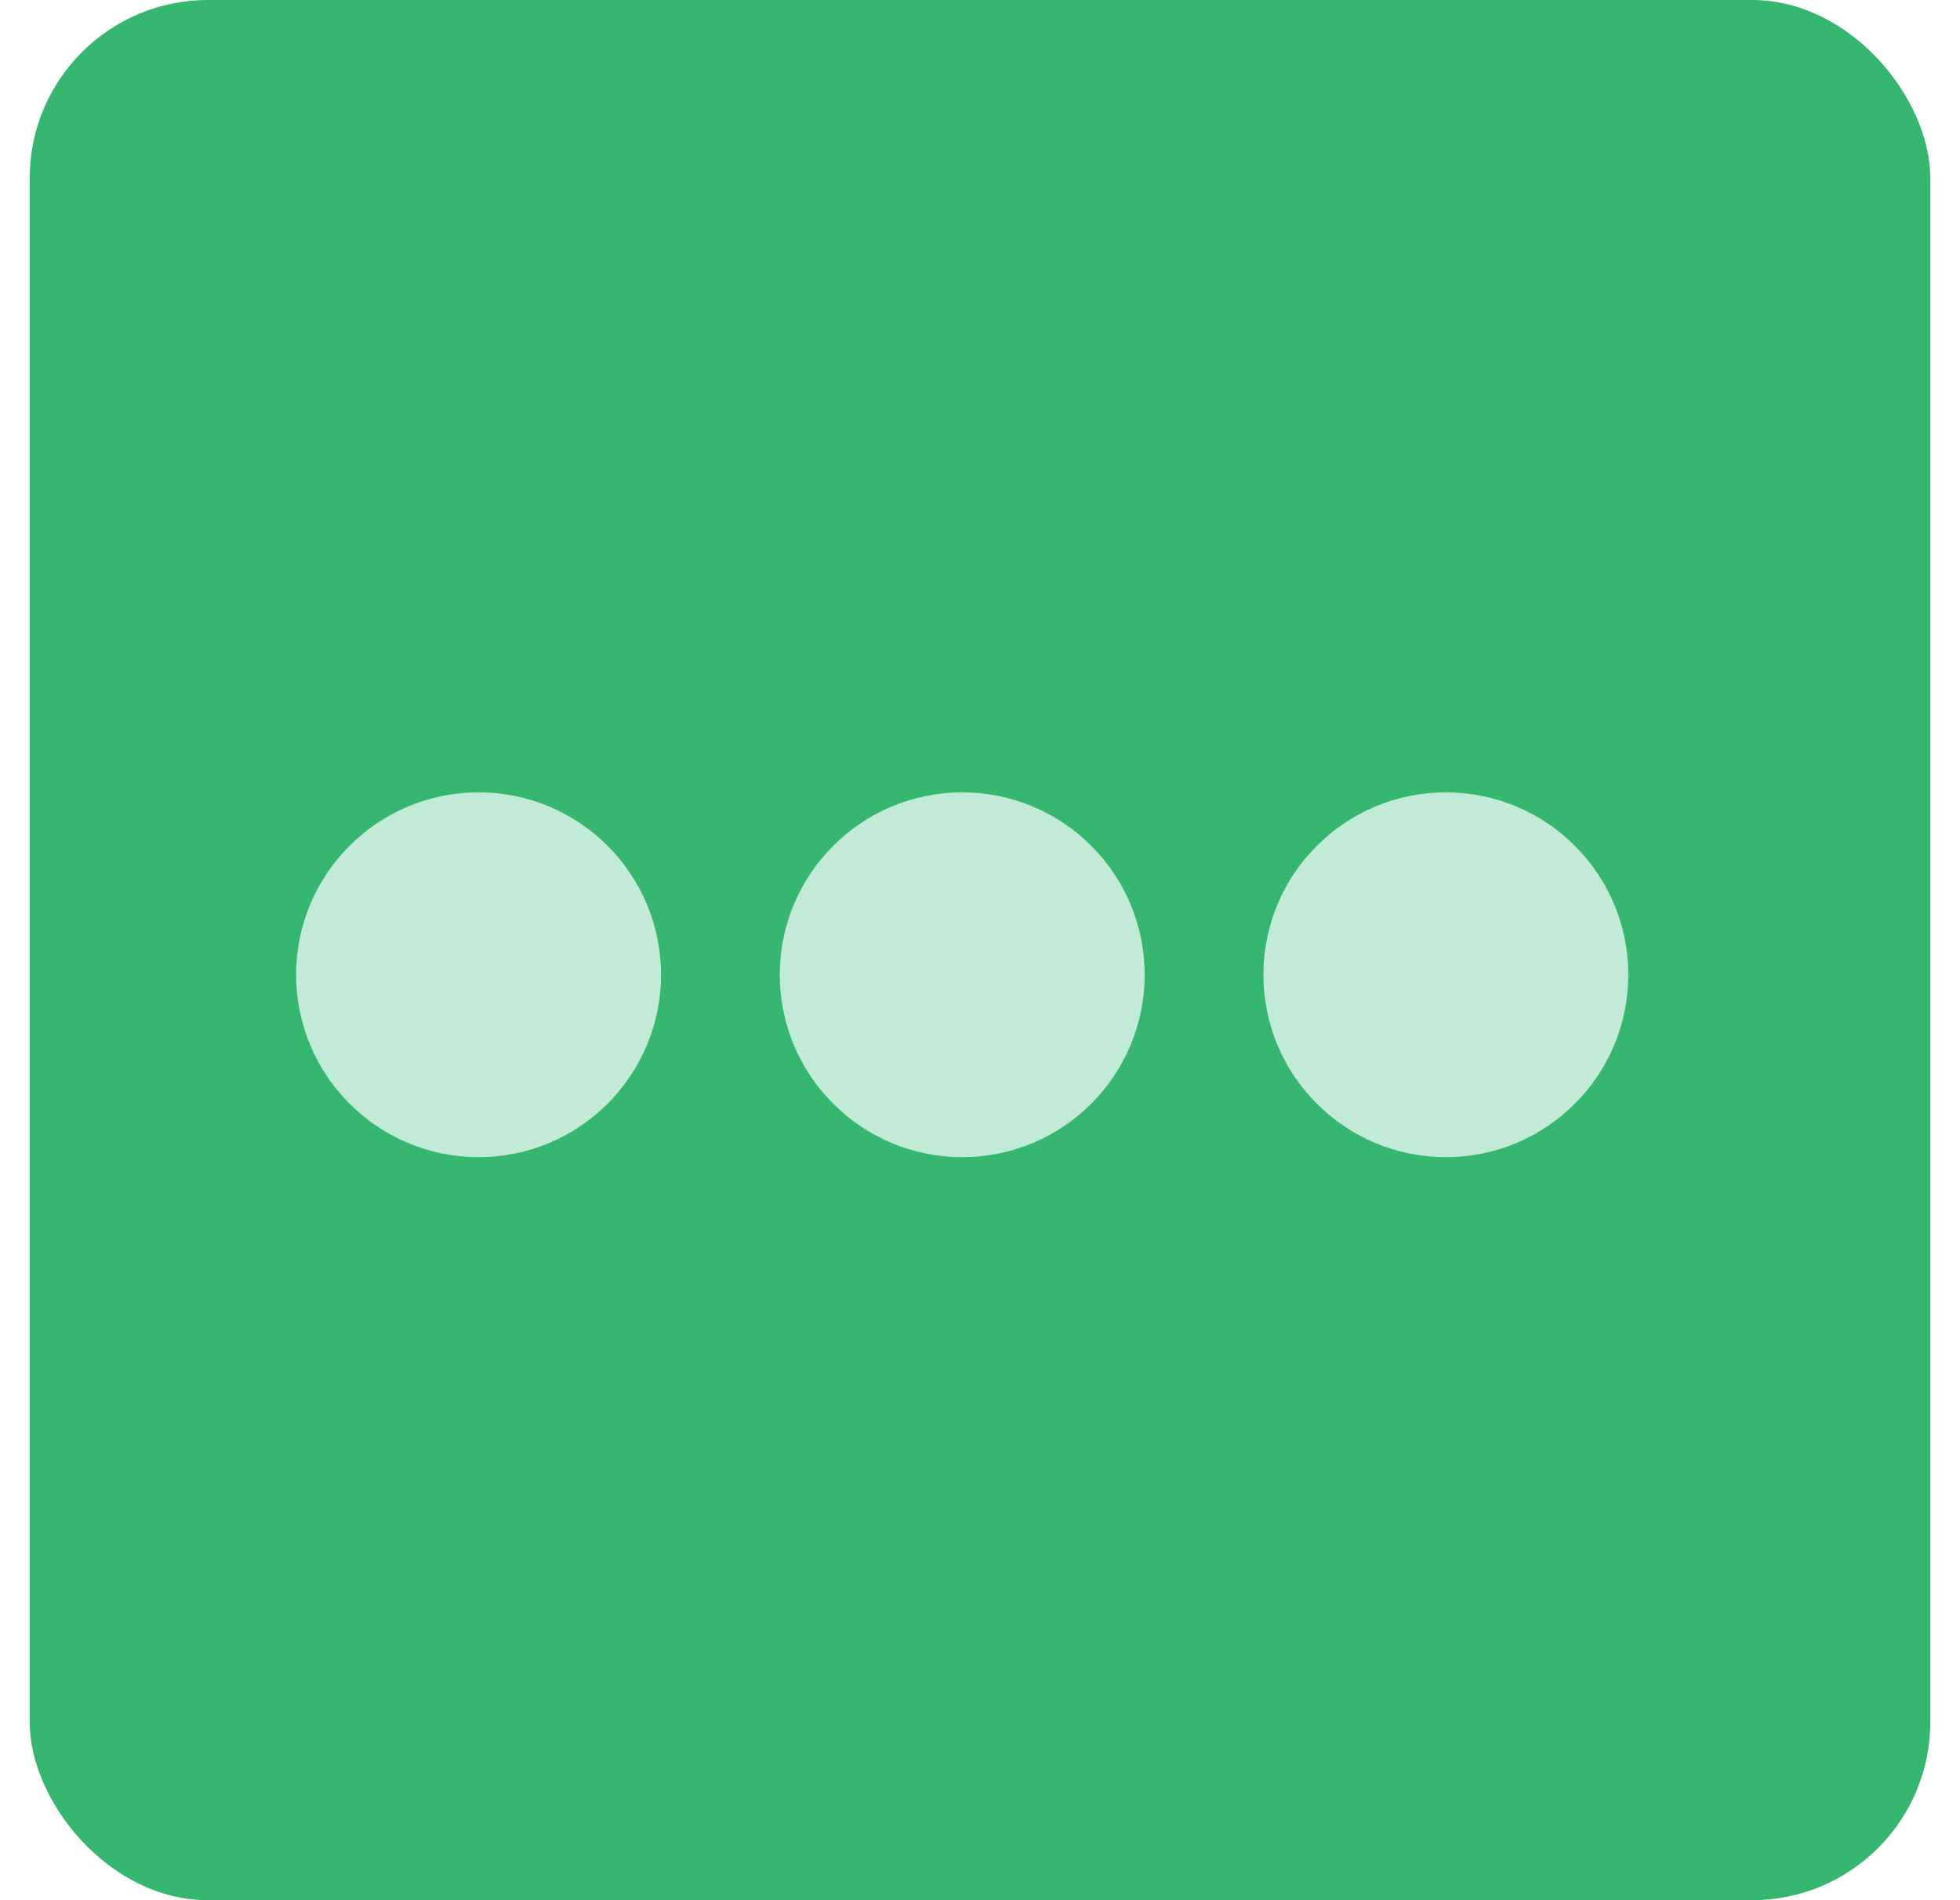 <svg width="33" height="32" viewBox="0 0 33 32" fill="none" xmlns="http://www.w3.org/2000/svg">
<rect x="0.5" width="32" height="32" rx="3" fill="#36B770"/>
<path d="M8.058 19.487C9.754 19.487 11.129 18.111 11.129 16.415C11.129 14.719 9.754 13.344 8.058 13.344C6.361 13.344 4.986 14.719 4.986 16.415C4.986 18.111 6.361 19.487 8.058 19.487Z" fill="#C2EBD7"/>
<path d="M16.201 19.487C17.897 19.487 19.272 18.111 19.272 16.415C19.272 14.719 17.897 13.344 16.201 13.344C14.504 13.344 13.129 14.719 13.129 16.415C13.129 18.111 14.504 19.487 16.201 19.487Z" fill="#C2EBD7"/>
<path d="M24.343 19.487C26.04 19.487 27.415 18.111 27.415 16.415C27.415 14.719 26.04 13.344 24.343 13.344C22.647 13.344 21.272 14.719 21.272 16.415C21.272 18.111 22.647 19.487 24.343 19.487Z" fill="#C2EBD7"/>
</svg>
